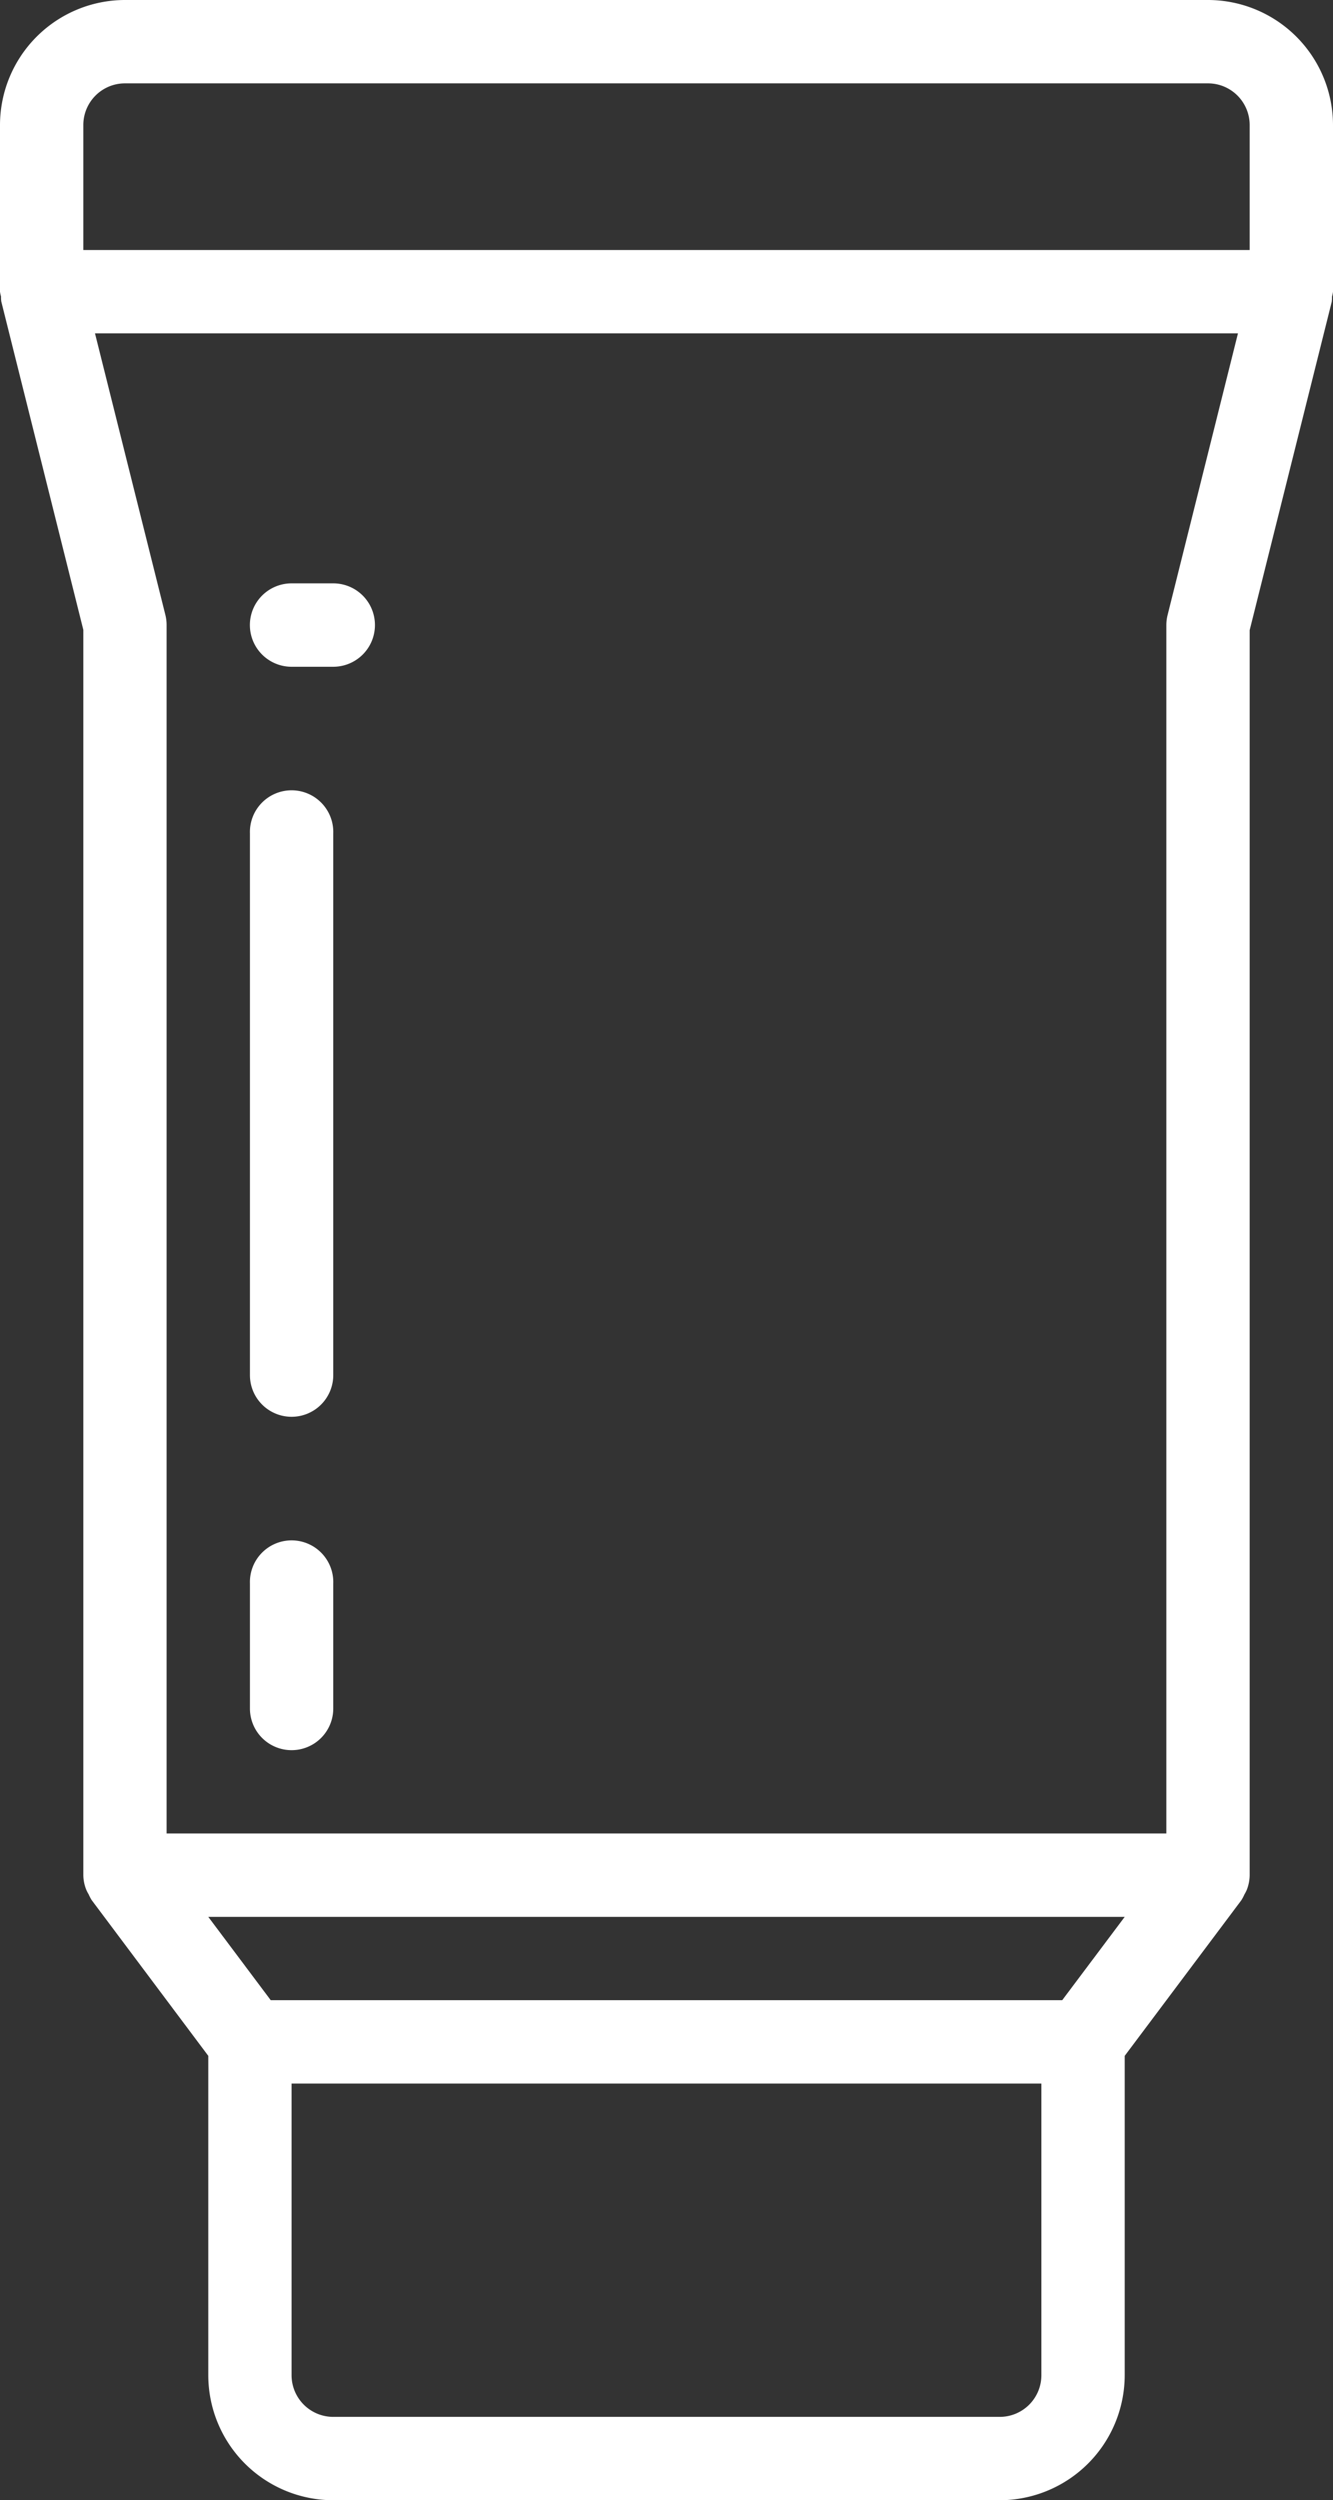 <svg xmlns="http://www.w3.org/2000/svg" viewBox="0 0 273.07 512"><rect x="0" y="0" width="273.07" height="512" fill="#333333" stroke="none"/><g fill="#fff" id="Warstwa_2" data-name="Warstwa 2"><g id="Warstwa_1-2" data-name="Warstwa 1"><path d="M247.46,0H25.6A25.64,25.64,0,0,0,0,25.6V59.73a7.23,7.23,0,0,0,.21,1,6,6,0,0,0,.05,1l16.81,67.25V384a8.27,8.27,0,0,0,.61,3,7.28,7.28,0,0,0,.48.92,9.25,9.25,0,0,0,.61,1.17L42.67,421V486.4A25.62,25.62,0,0,0,68.27,512H204.8a25.64,25.64,0,0,0,25.6-25.6V421l23.89-31.86a8.16,8.16,0,0,0,.62-1.17,9,9,0,0,0,.48-.92,8.53,8.53,0,0,0,.61-3V129.05l16.81-67.24a7.38,7.38,0,0,0,.05-1.05,9,9,0,0,0,.21-1V25.6A25.64,25.64,0,0,0,247.46,0ZM213.33,486.4a8.53,8.53,0,0,1-8.53,8.53H68.27a8.54,8.54,0,0,1-8.54-8.53V426.67h153.6Zm4.27-76.8H55.46L42.67,392.54H230.4Zm21.59-283.67a8.51,8.51,0,0,0-.26,2.07V375.46H34.13V128a8.5,8.5,0,0,0-.25-2.07L19.46,68.27H253.6ZM256,51.2H17.07V25.6a8.53,8.53,0,0,1,8.53-8.53H247.46A8.54,8.54,0,0,1,256,25.6Z"/><path d="M59.73,136.54h8.54a8.54,8.54,0,0,0,0-17.08H59.73a8.54,8.54,0,0,0,0,17.08Z"/><path d="M59.73,290.13a8.53,8.53,0,0,0,8.54-8.53V170.67a8.54,8.54,0,1,0-17.07,0V281.6A8.53,8.53,0,0,0,59.73,290.13Z"/><path d="M59.73,358.4a8.53,8.53,0,0,0,8.54-8.53v-25.6a8.54,8.54,0,1,0-17.07,0v25.6A8.53,8.53,0,0,0,59.73,358.4Z"/></g></g></svg>